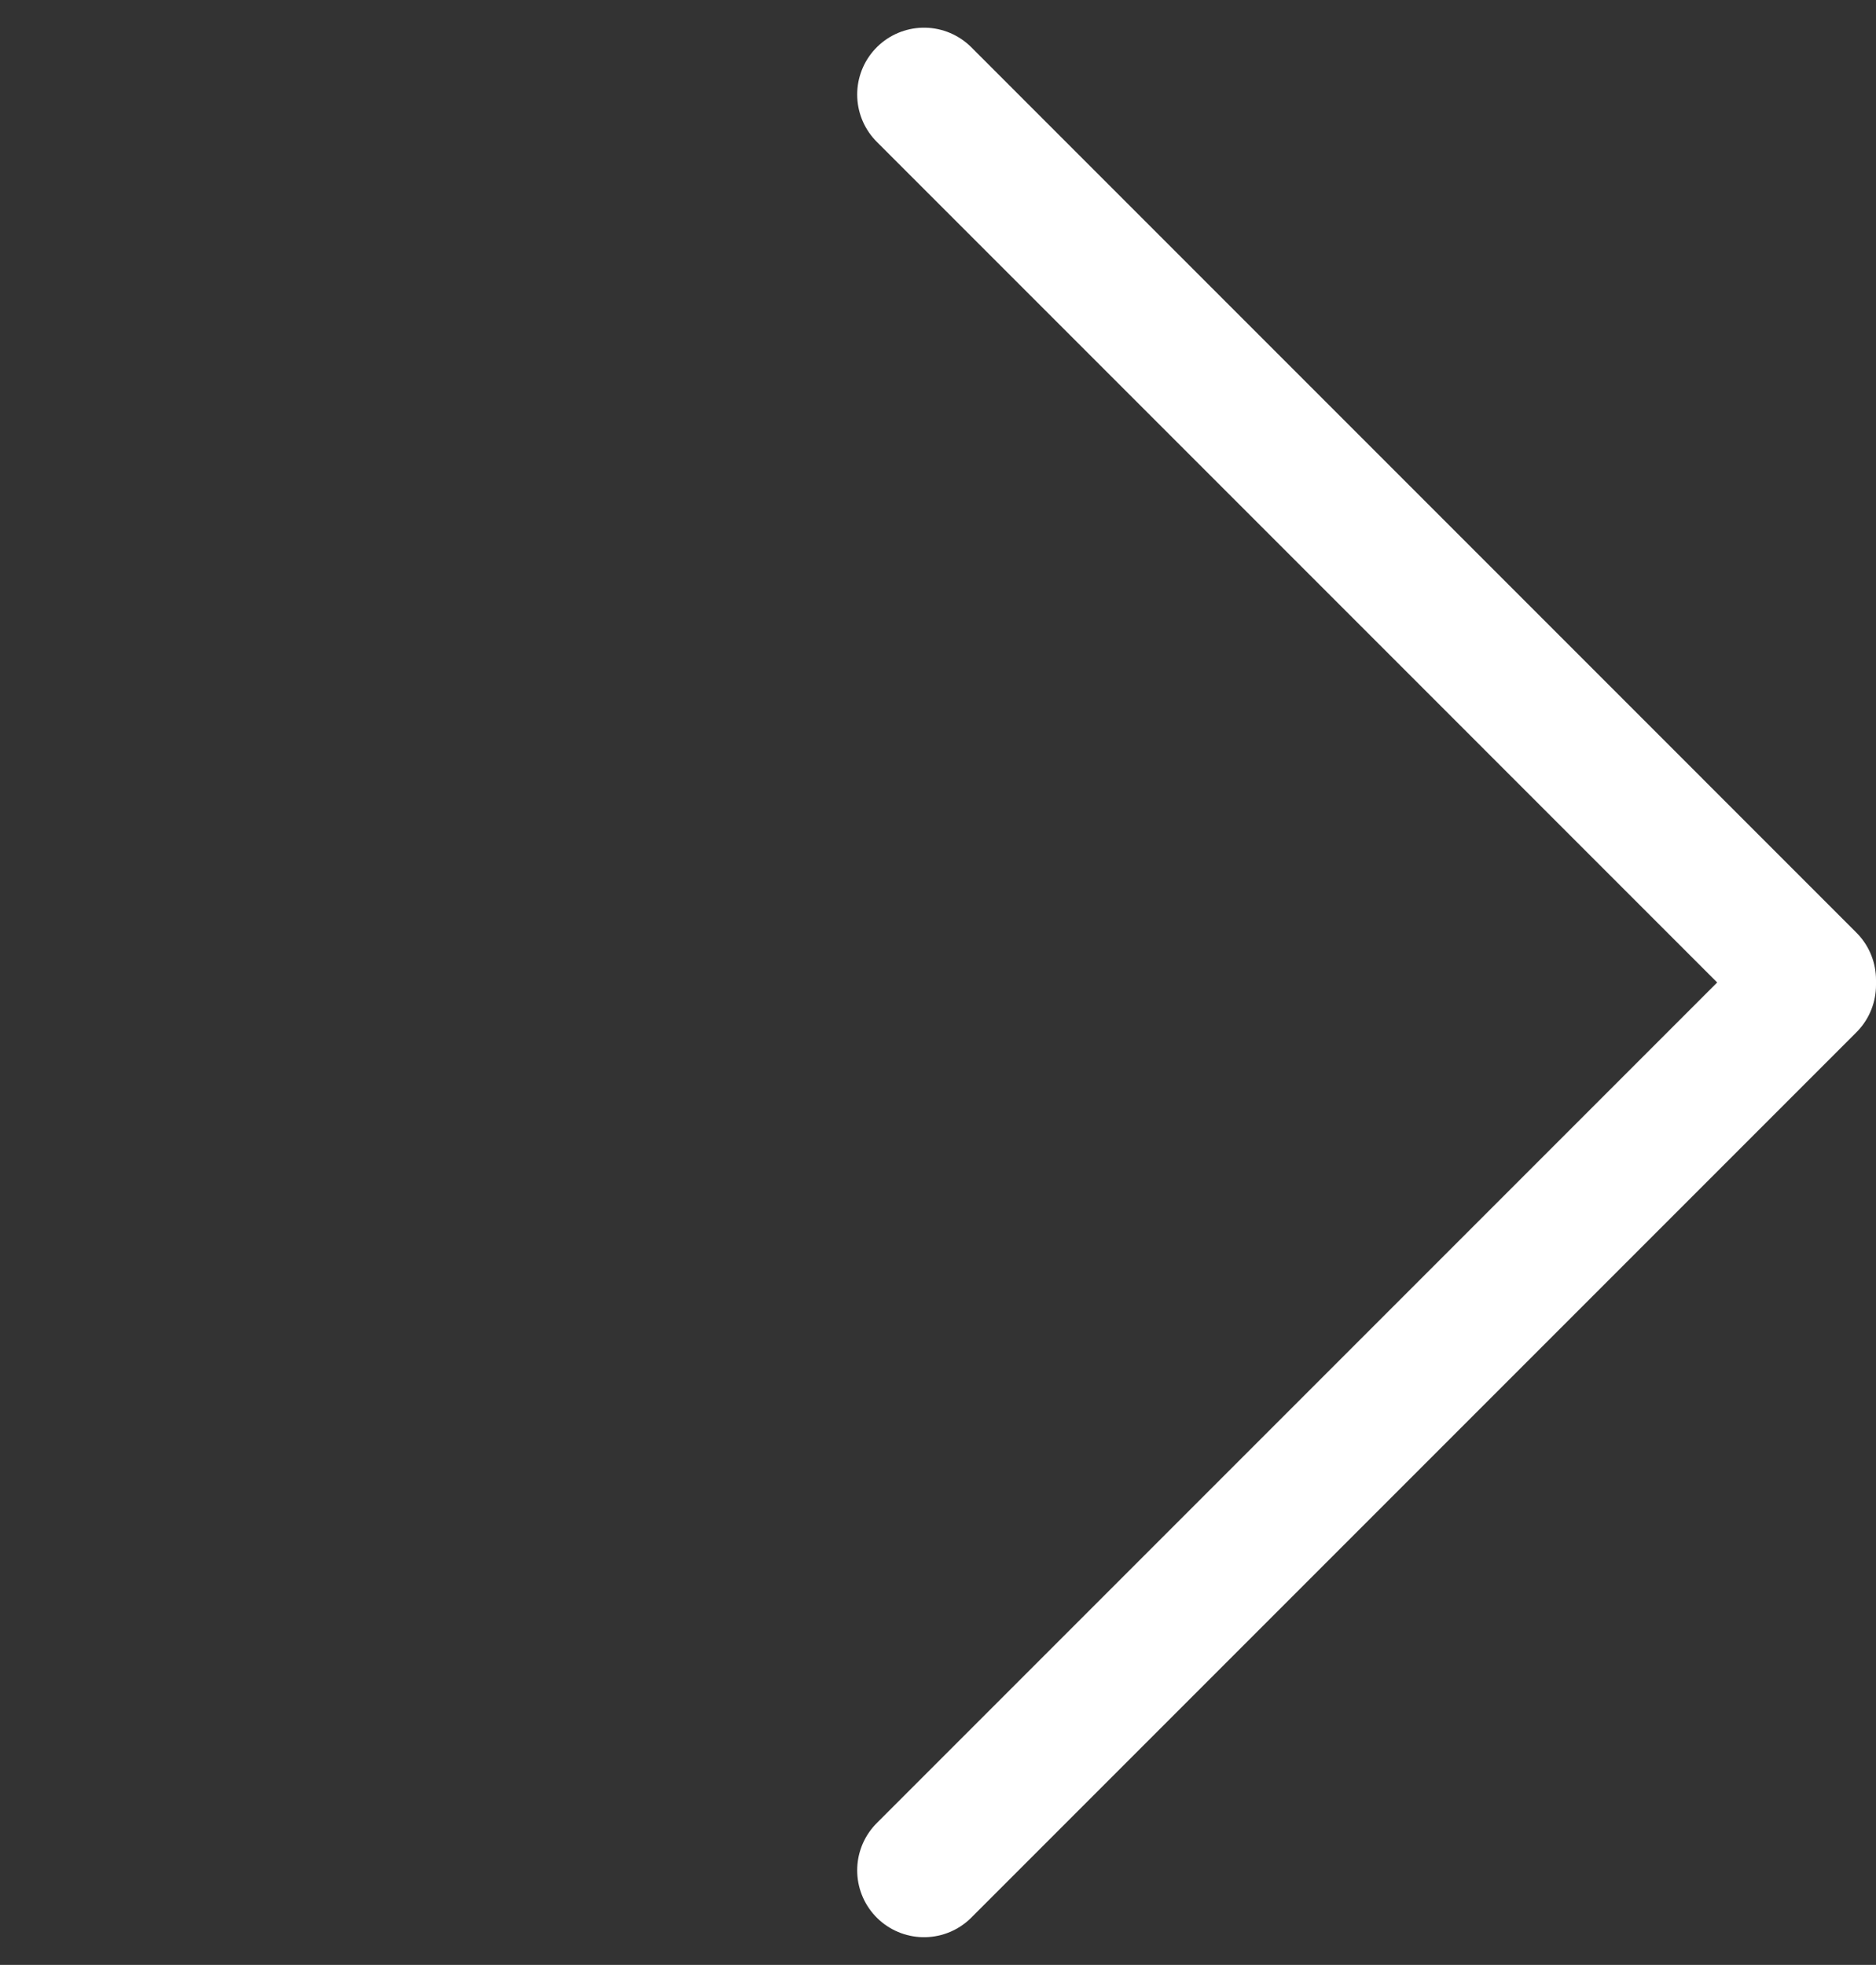 <svg xmlns="http://www.w3.org/2000/svg" width="28.066" height="29.389" viewBox="0 0 28.066 29.389">
  <rect x="0" y="0" width="28.066" height="29.389" fill="#333333" stroke="none"/>
  <g id="Group_545" data-name="Group 545" transform="translate(-179.033 728.195)">
    <path id="Path_15" data-name="Path 15" d="M1.5,28.061,14.742,14.819v-.076L1.5,1.5" transform="translate(191.357 -728.281)" fill="none" stroke="#fff" stroke-linecap="round" stroke-linejoin="round" stroke-width="2"/>
   </g>
</svg>
